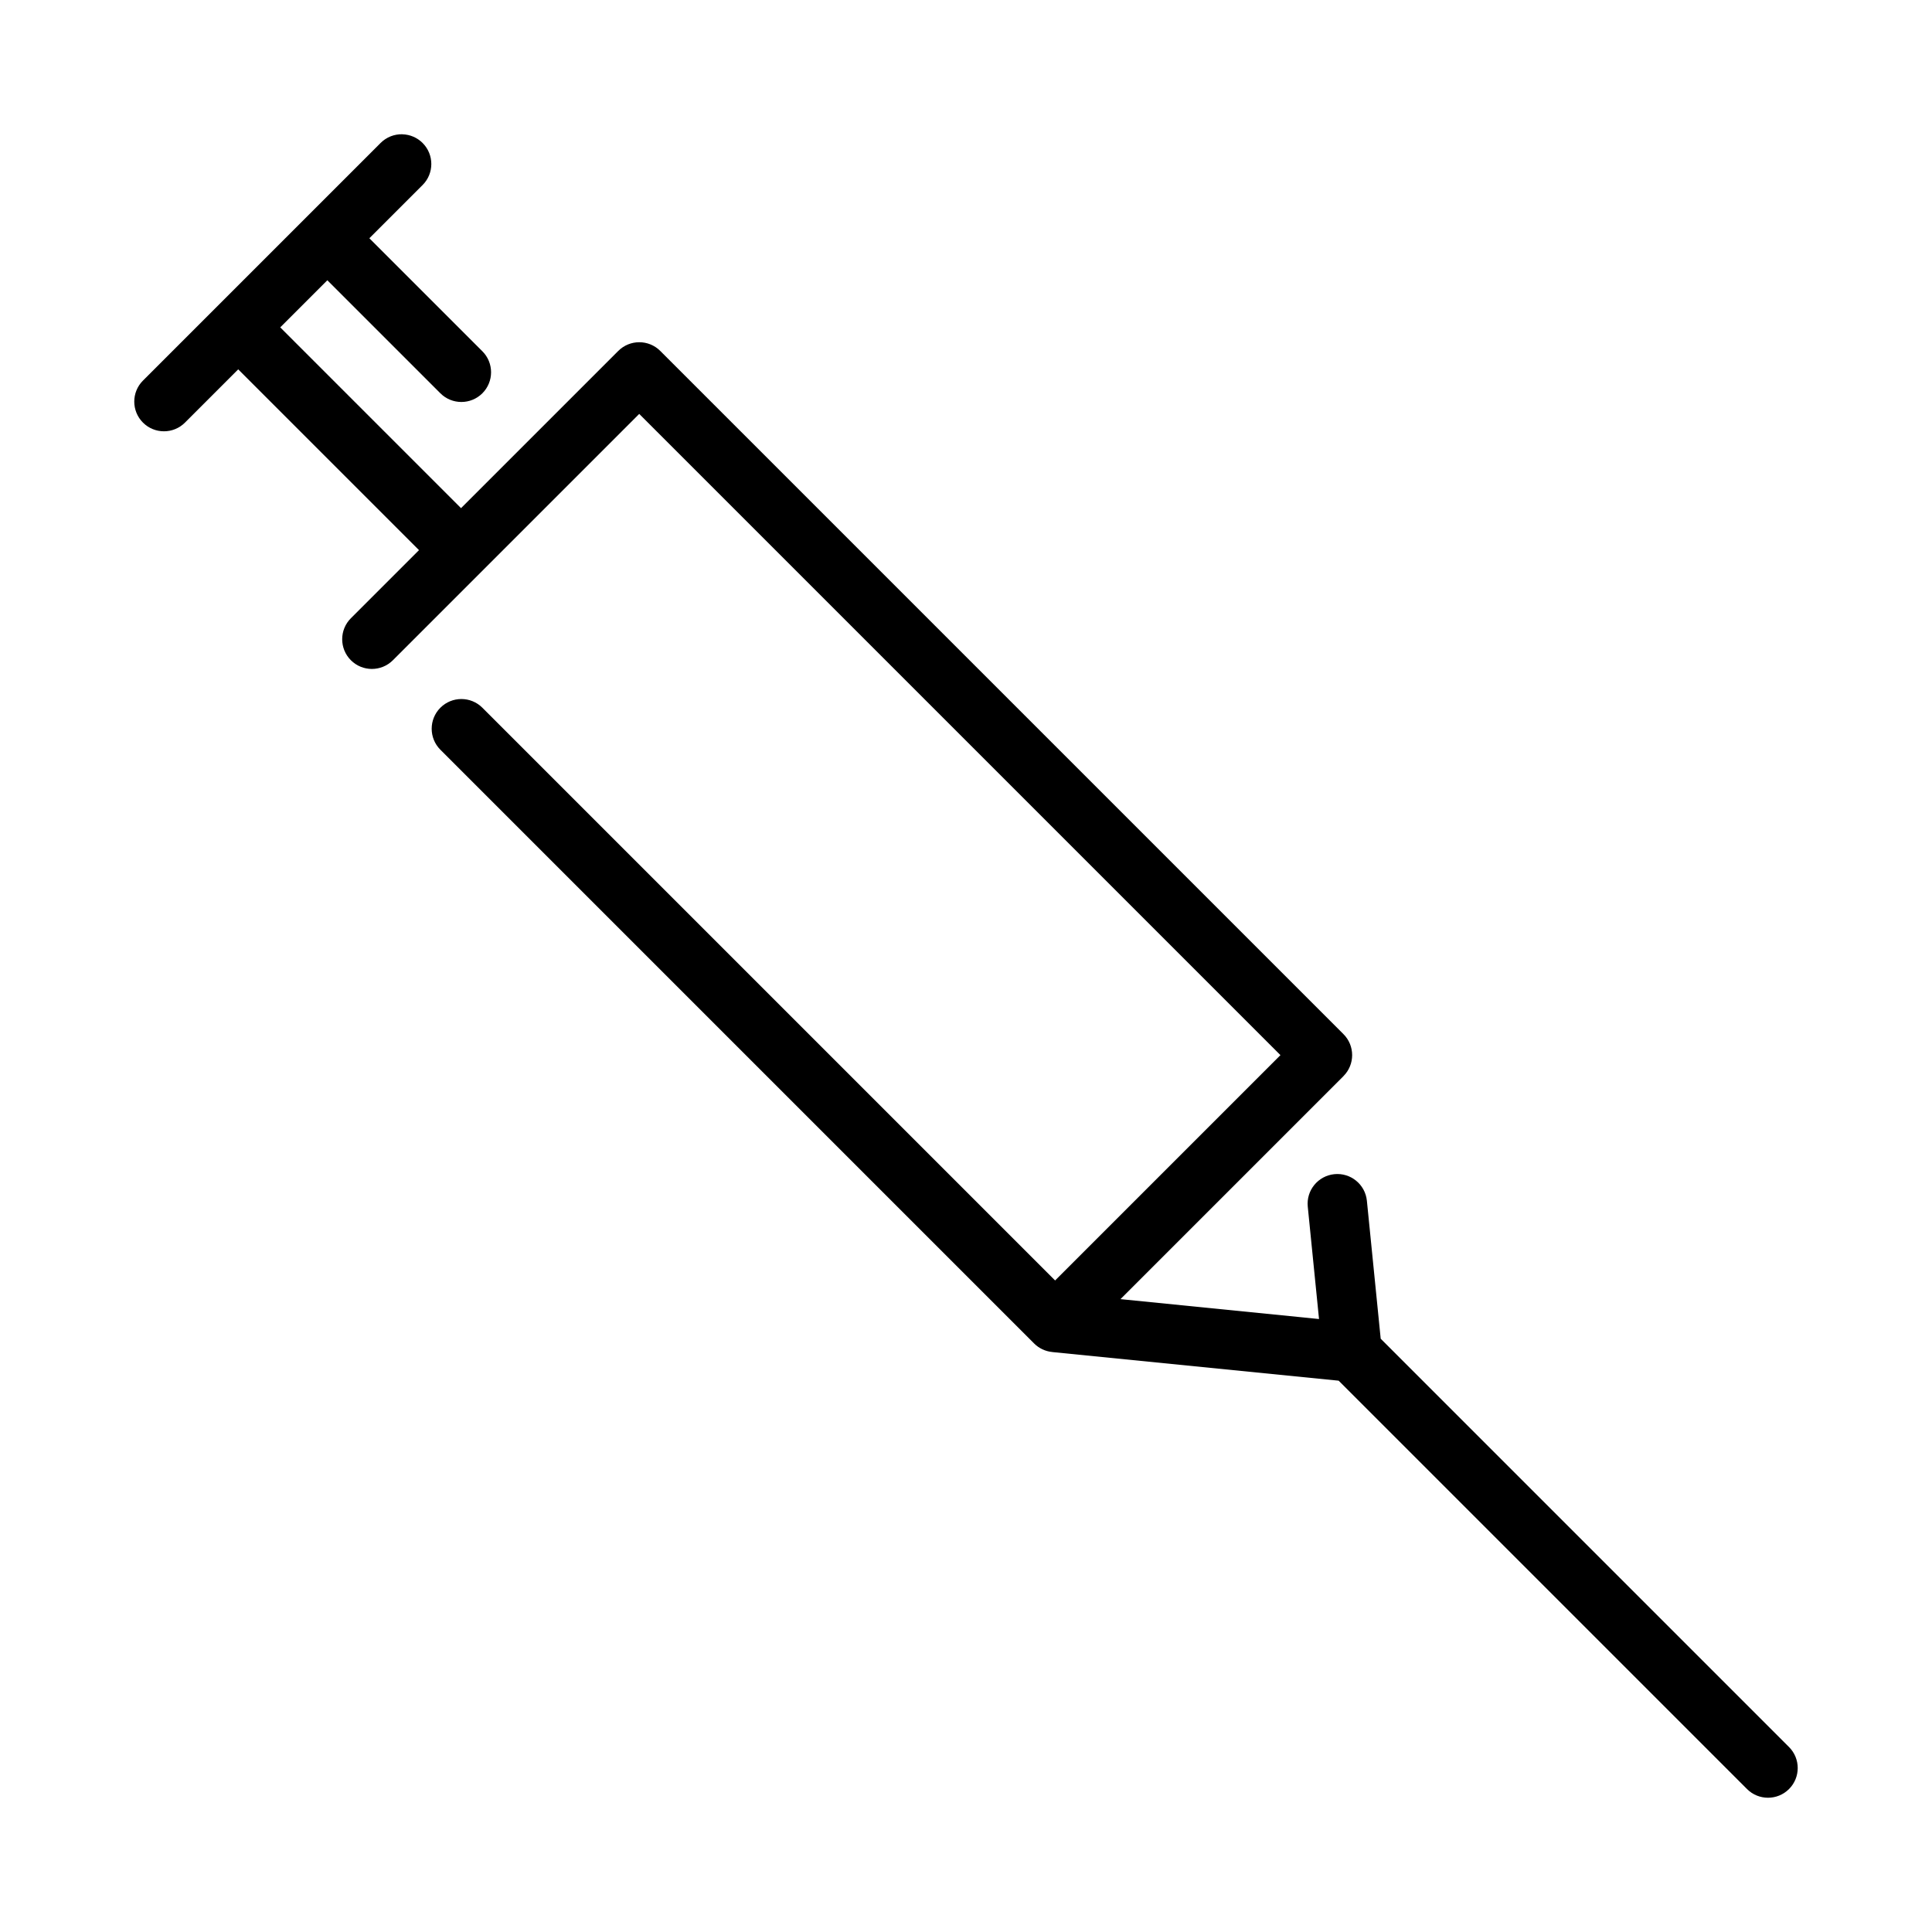 <?xml version="1.0" encoding="UTF-8"?>
<!-- Uploaded to: ICON Repo, www.iconrepo.com, Generator: ICON Repo Mixer Tools -->
<svg fill="#000000" width="800px" height="800px" version="1.1" viewBox="144 144 512 512" xmlns="http://www.w3.org/2000/svg">
 <path d="m250.66 179.58c-2.168-0.062-4.266 0.773-5.797 2.305l-62.977 62.977c-3.074 3.074-3.074 8.059 0 11.133 3.074 3.074 8.059 3.074 11.133 0l14.113-14.113 47.91 47.91-18.051 18.051-0.004-0.004c-3.07 3.074-3.07 8.059 0 11.133 3.074 3.074 8.059 3.074 11.133 0l65.281-65.281 169.93 169.93-59.715 59.715-151.78-151.78c-3.074-3.074-8.059-3.074-11.129 0-3.074 3.074-3.074 8.059 0 11.133l157.35 157.35-0.004-0.004c1.285 1.285 2.977 2.082 4.781 2.262 0.082 0.012 0.164 0.023 0.246 0.031l75.676 7.566 108.22 108.22c3.074 3.074 8.059 3.074 11.133 0s3.074-8.059 0-11.133l-108.21-108.21-3.66-36.562c-0.438-4.328-4.297-7.481-8.625-7.043-4.32 0.438-7.473 4.289-7.043 8.609l2.984 29.781-52.613-5.273 59.086-59.086v-0.016c3.074-3.074 3.074-8.055 0-11.129l-181.05-181.05v-0.004c-3.074-3.074-8.059-3.074-11.133 0l-41.668 41.668-47.91-47.91 12.484-12.484 29.949 29.949c3.074 3.074 8.059 3.074 11.133 0 3.074-3.074 3.074-8.059 0-11.133l-29.949-29.949 14.113-14.113c3.074-3.074 3.074-8.059 0-11.133-1.418-1.422-3.328-2.246-5.336-2.305z"/>
</svg>